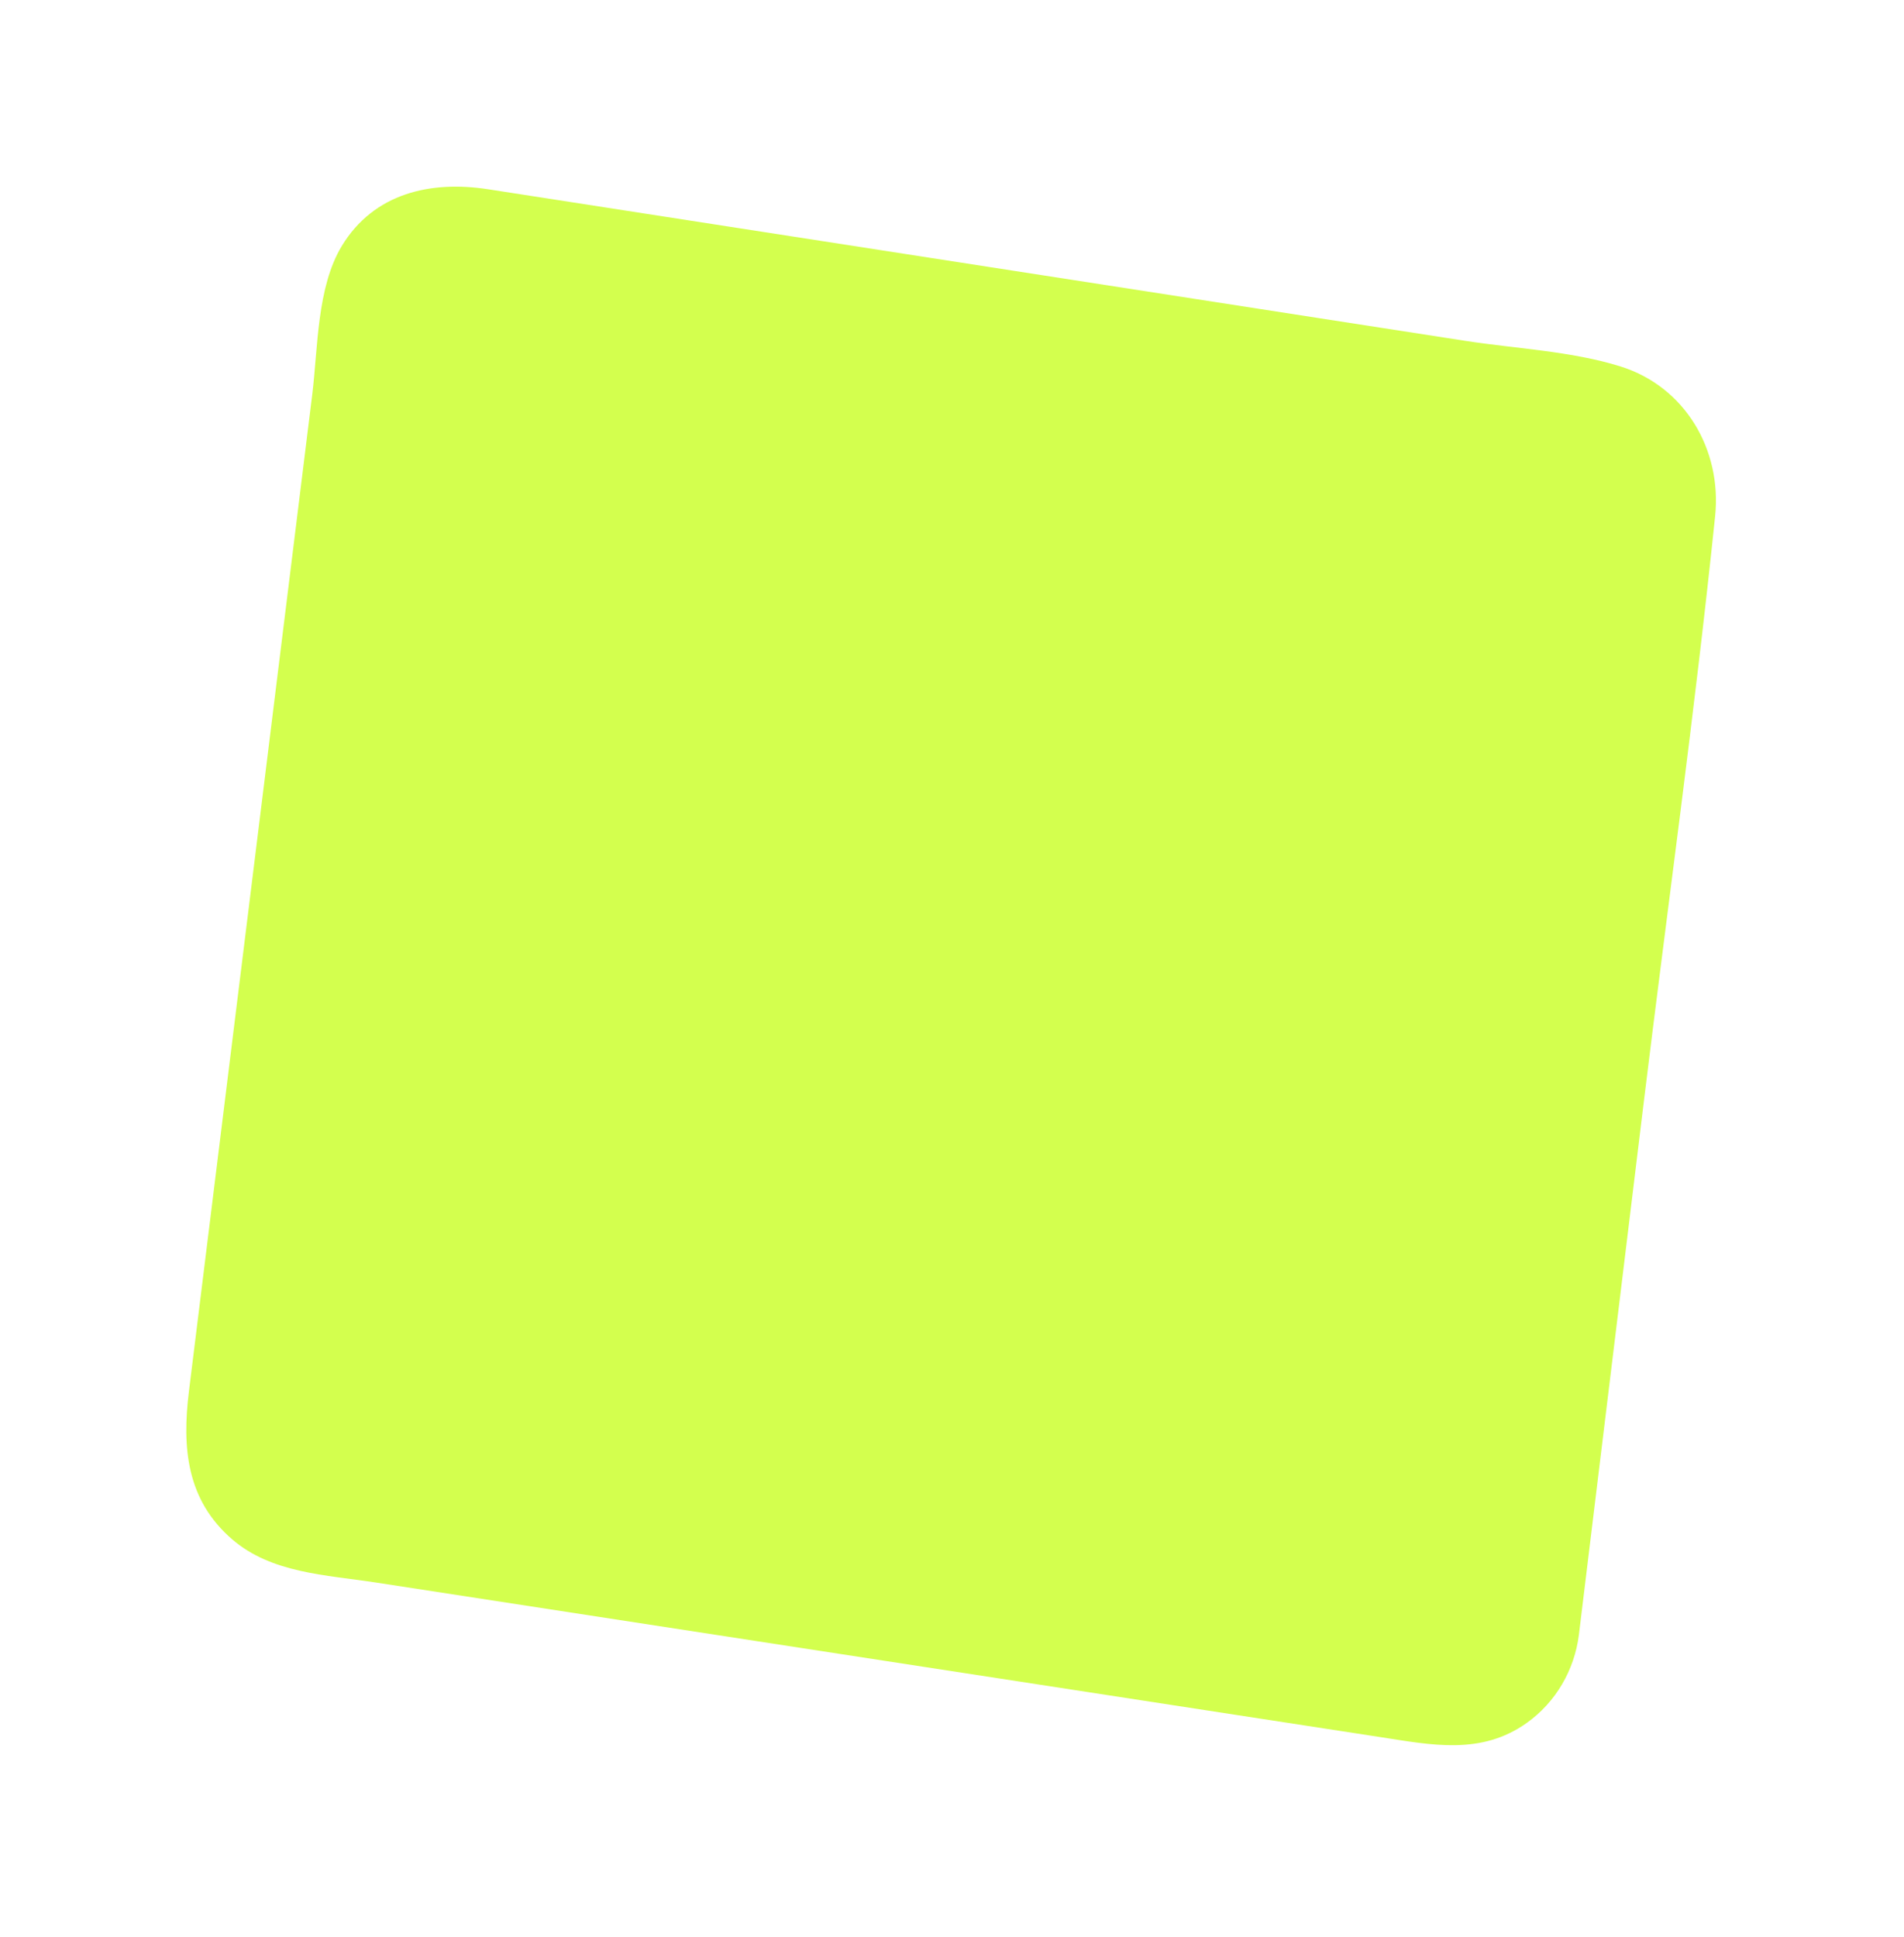 <svg width="234" height="238" viewBox="0 0 234 238" fill="none" xmlns="http://www.w3.org/2000/svg">
<g filter="url(#filter0_d_6402_14991)">
<path d="M207.148 208.96C209.801 187.183 212.453 165.405 215.106 143.628C218.034 119.597 221.396 95.573 223.892 71.49C224.733 63.365 220.228 55.586 212.254 53.091C206.23 51.206 199.395 50.91 193.198 49.949C163.07 45.275 132.939 40.601 102.811 35.93C92.899 34.394 82.988 32.854 73.076 31.318C66.066 30.231 59.046 31.784 55.108 38.298C52.034 43.384 52.185 50.83 51.479 56.542C49.772 70.335 48.067 84.127 46.36 97.919C43.014 124.965 39.666 152.009 36.321 179.056C35.474 185.911 36.002 192.377 41.655 197.237C46.492 201.399 53.205 201.593 59.221 202.518C88.327 206.997 117.433 211.476 146.539 215.953C158.612 217.812 170.685 219.668 182.758 221.527C189.006 222.488 195.126 223.785 200.741 219.782C204.299 217.247 206.601 213.292 207.148 208.96Z" fill="#D3FF4E"/>
</g>
<defs>
<filter id="filter0_d_6402_14991" x="0.216" y="0.256" width="233.352" height="236.88" filterUnits="userSpaceOnUse" color-interpolation-filters="sRGB">
<feFlood flood-opacity="0" result="BackgroundImageFix"/>
<feColorMatrix in="SourceAlpha" type="matrix" values="0 0 0 0 0 0 0 0 0 0 0 0 0 0 0 0 0 0 127 0" result="hardAlpha"/>
<feOffset dx="-13.104" dy="-8.064"/>
<feGaussianBlur stdDeviation="11.34"/>
<feComposite in2="hardAlpha" operator="out"/>
<feColorMatrix type="matrix" values="0 0 0 0 0 0 0 0 0 0 0 0 0 0 0 0 0 0 0.5 0"/>
<feBlend mode="normal" in2="BackgroundImageFix" result="effect1_dropShadow_6402_14991"/>
<feBlend mode="normal" in="SourceGraphic" in2="effect1_dropShadow_6402_14991" result="shape"/>
</filter>
</defs>
</svg>
